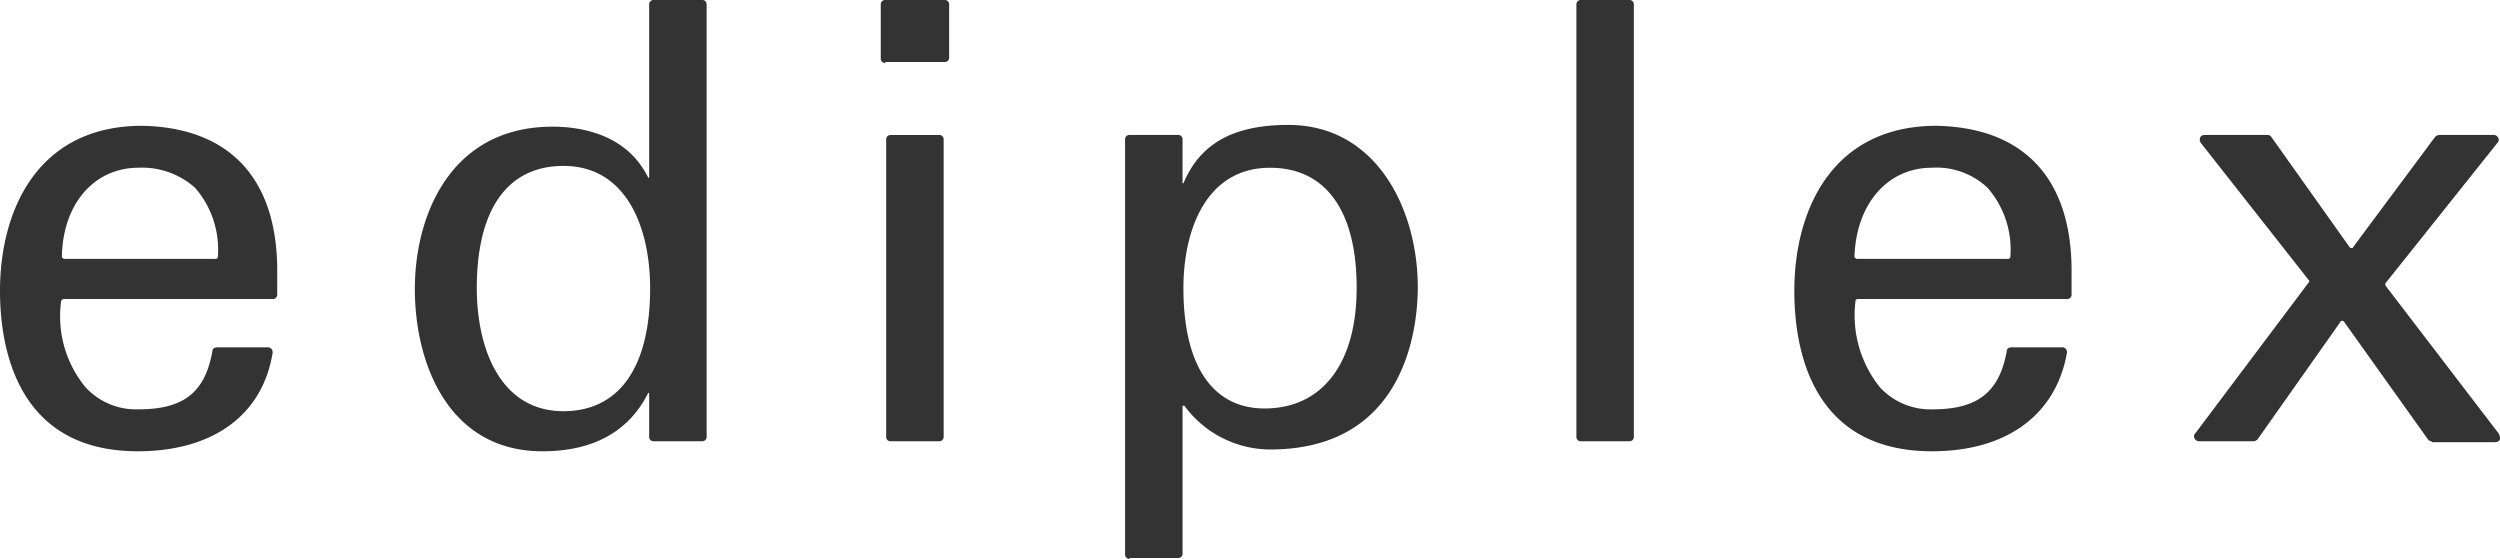 <svg xmlns="http://www.w3.org/2000/svg" viewBox="-4596 -17409.533 150 33.533">
  <defs>
    <style>
      .cls-1 {
        fill: #333;
      }
    </style>
  </defs>
  <g id="グループ化_8564" data-name="グループ化 8564" transform="translate(-4925 -22440.879)">
    <path id="パス_16988" data-name="パス 16988" class="cls-1" d="M8.26,33.329C1.094,33.329,0,27.257,0,23.7c0-4.814,2.243-9.9,8.534-9.9,5.252.109,8.1,3.173,8.1,8.7V23.92a.258.258,0,0,1-.274.274H3.829a.175.175,0,0,0-.164.164A6.677,6.677,0,0,0,5.142,29.5a4.127,4.127,0,0,0,3.173,1.313c2.735,0,3.993-1.039,4.431-3.5,0-.164.164-.219.274-.219h3.063a.284.284,0,0,1,.219.109.329.329,0,0,1,.055.219C15.755,31.141,12.8,33.329,8.26,33.329Zm.055-17.012c-2.681,0-4.541,2.188-4.6,5.306,0,.055,0,.109.055.109.055.055.055.055.109.055H12.91a.145.145,0,0,0,.164-.164,5.639,5.639,0,0,0-1.368-4.1A4.772,4.772,0,0,0,8.315,16.316Z" transform="translate(329 5025.093)"/>
    <path id="パス_16989" data-name="パス 16989" class="cls-1" d="M53.159,27.077c-5.635,0-7.659-5.251-7.659-9.737S47.688,7.6,53.76,7.6c1.586,0,4.431.383,5.744,3.063h.055V.274A.258.258,0,0,1,59.833,0h2.9a.258.258,0,0,1,.274.274V26.2a.258.258,0,0,1-.274.274h-2.9a.258.258,0,0,1-.274-.274V23.577H59.5C58.356,25.874,56.222,27.077,53.159,27.077ZM54.417,9.956c-3.337,0-5.2,2.571-5.2,7.33,0,3.556,1.368,7.385,5.2,7.385,3.337,0,5.2-2.626,5.2-7.385C59.614,13.73,58.246,9.956,54.417,9.956Z" transform="translate(308.391 5031.346)"/>
    <path id="パス_16990" data-name="パス 16990" class="cls-1" d="M97.2,26.476a.258.258,0,0,1-.274-.274V8.369A.258.258,0,0,1,97.2,8.1h2.9a.258.258,0,0,1,.274.274V26.2a.258.258,0,0,1-.274.274H97.2Zm-.328-22.7A.258.258,0,0,1,96.6,3.5V.274A.258.258,0,0,1,96.874,0h3.556a.258.258,0,0,1,.274.274V3.446a.258.258,0,0,1-.274.274H96.874Z" transform="translate(285.245 5031.346)"/>
    <path id="パス_16991" data-name="パス 16991" class="cls-1" d="M123.674,39.738a.258.258,0,0,1-.274-.274V14.575a.258.258,0,0,1,.274-.274h2.9a.258.258,0,0,1,.274.274V17.2h.055c.985-2.352,2.954-3.5,6.291-3.5,5.306,0,7.768,5.087,7.768,9.737,0,2.3-.656,9.737-8.862,9.737a6.4,6.4,0,0,1-5.142-2.626h-.109V39.41a.258.258,0,0,1-.274.274h-2.9ZM132.1,16.271c-3.829,0-5.2,3.72-5.2,7.221,0,4.65,1.751,7.221,4.869,7.221,3.446,0,5.525-2.68,5.525-7.221C137.3,18.842,135.435,16.271,132.1,16.271Z" transform="translate(273.105 5025.141)"/>
    <path id="パス_16992" data-name="パス 16992" class="cls-1" d="M173.173,26.476a.258.258,0,0,1-.273-.274V.274A.258.258,0,0,1,173.173,0h2.9a.258.258,0,0,1,.274.274V26.2a.258.258,0,0,1-.274.274Z" transform="translate(250.684 5031.346)"/>
    <path id="パス_16993" data-name="パス 16993" class="cls-1" d="M205.06,33.329c-7.166,0-8.26-6.017-8.26-9.628,0-4.814,2.243-9.9,8.534-9.9,5.252.109,8.1,3.173,8.1,8.7V23.92a.258.258,0,0,1-.273.274H200.629a.145.145,0,0,0-.164.164,6.9,6.9,0,0,0,1.477,5.142,4.127,4.127,0,0,0,3.173,1.313c2.681,0,3.993-1.039,4.431-3.5,0-.164.164-.219.274-.219h3.063a.284.284,0,0,1,.219.109.329.329,0,0,1,.055.219C212.5,31.141,209.546,33.329,205.06,33.329Zm0-17.012c-2.681,0-4.54,2.188-4.65,5.306,0,.055,0,.109.055.109.055.055.055.055.109.055H209.6a.145.145,0,0,0,.164-.164,5.638,5.638,0,0,0-1.368-4.1A4.466,4.466,0,0,0,205.06,16.316Z" transform="translate(239.86 5025.093)"/>
    <path id="パス_16994" data-name="パス 16994" class="cls-1" d="M254.894,33.18a.284.284,0,0,1-.219-.109l-5.033-7.057c-.055-.055-.055-.055-.109-.055s-.109,0-.109.055l-4.978,7.057a.415.415,0,0,1-.219.109h-3.282a.3.3,0,0,1-.273-.164.258.258,0,0,1,.055-.328l6.783-9.026a.1.1,0,0,0,0-.164l-6.455-8.205a.362.362,0,0,1-.055-.328.3.3,0,0,1,.274-.164h3.775a.284.284,0,0,1,.219.109l4.7,6.619c.055.055.055.055.109.055s.109,0,.109-.055l4.923-6.619a.415.415,0,0,1,.219-.109h3.282a.3.3,0,0,1,.274.164.258.258,0,0,1-.055.328l-6.674,8.369c-.055.055-.055.109,0,.219l6.783,8.862a.694.694,0,0,1,.055.328.3.3,0,0,1-.274.164h-3.829Z" transform="translate(220.004 5024.641)"/>
  </g>
</svg>
